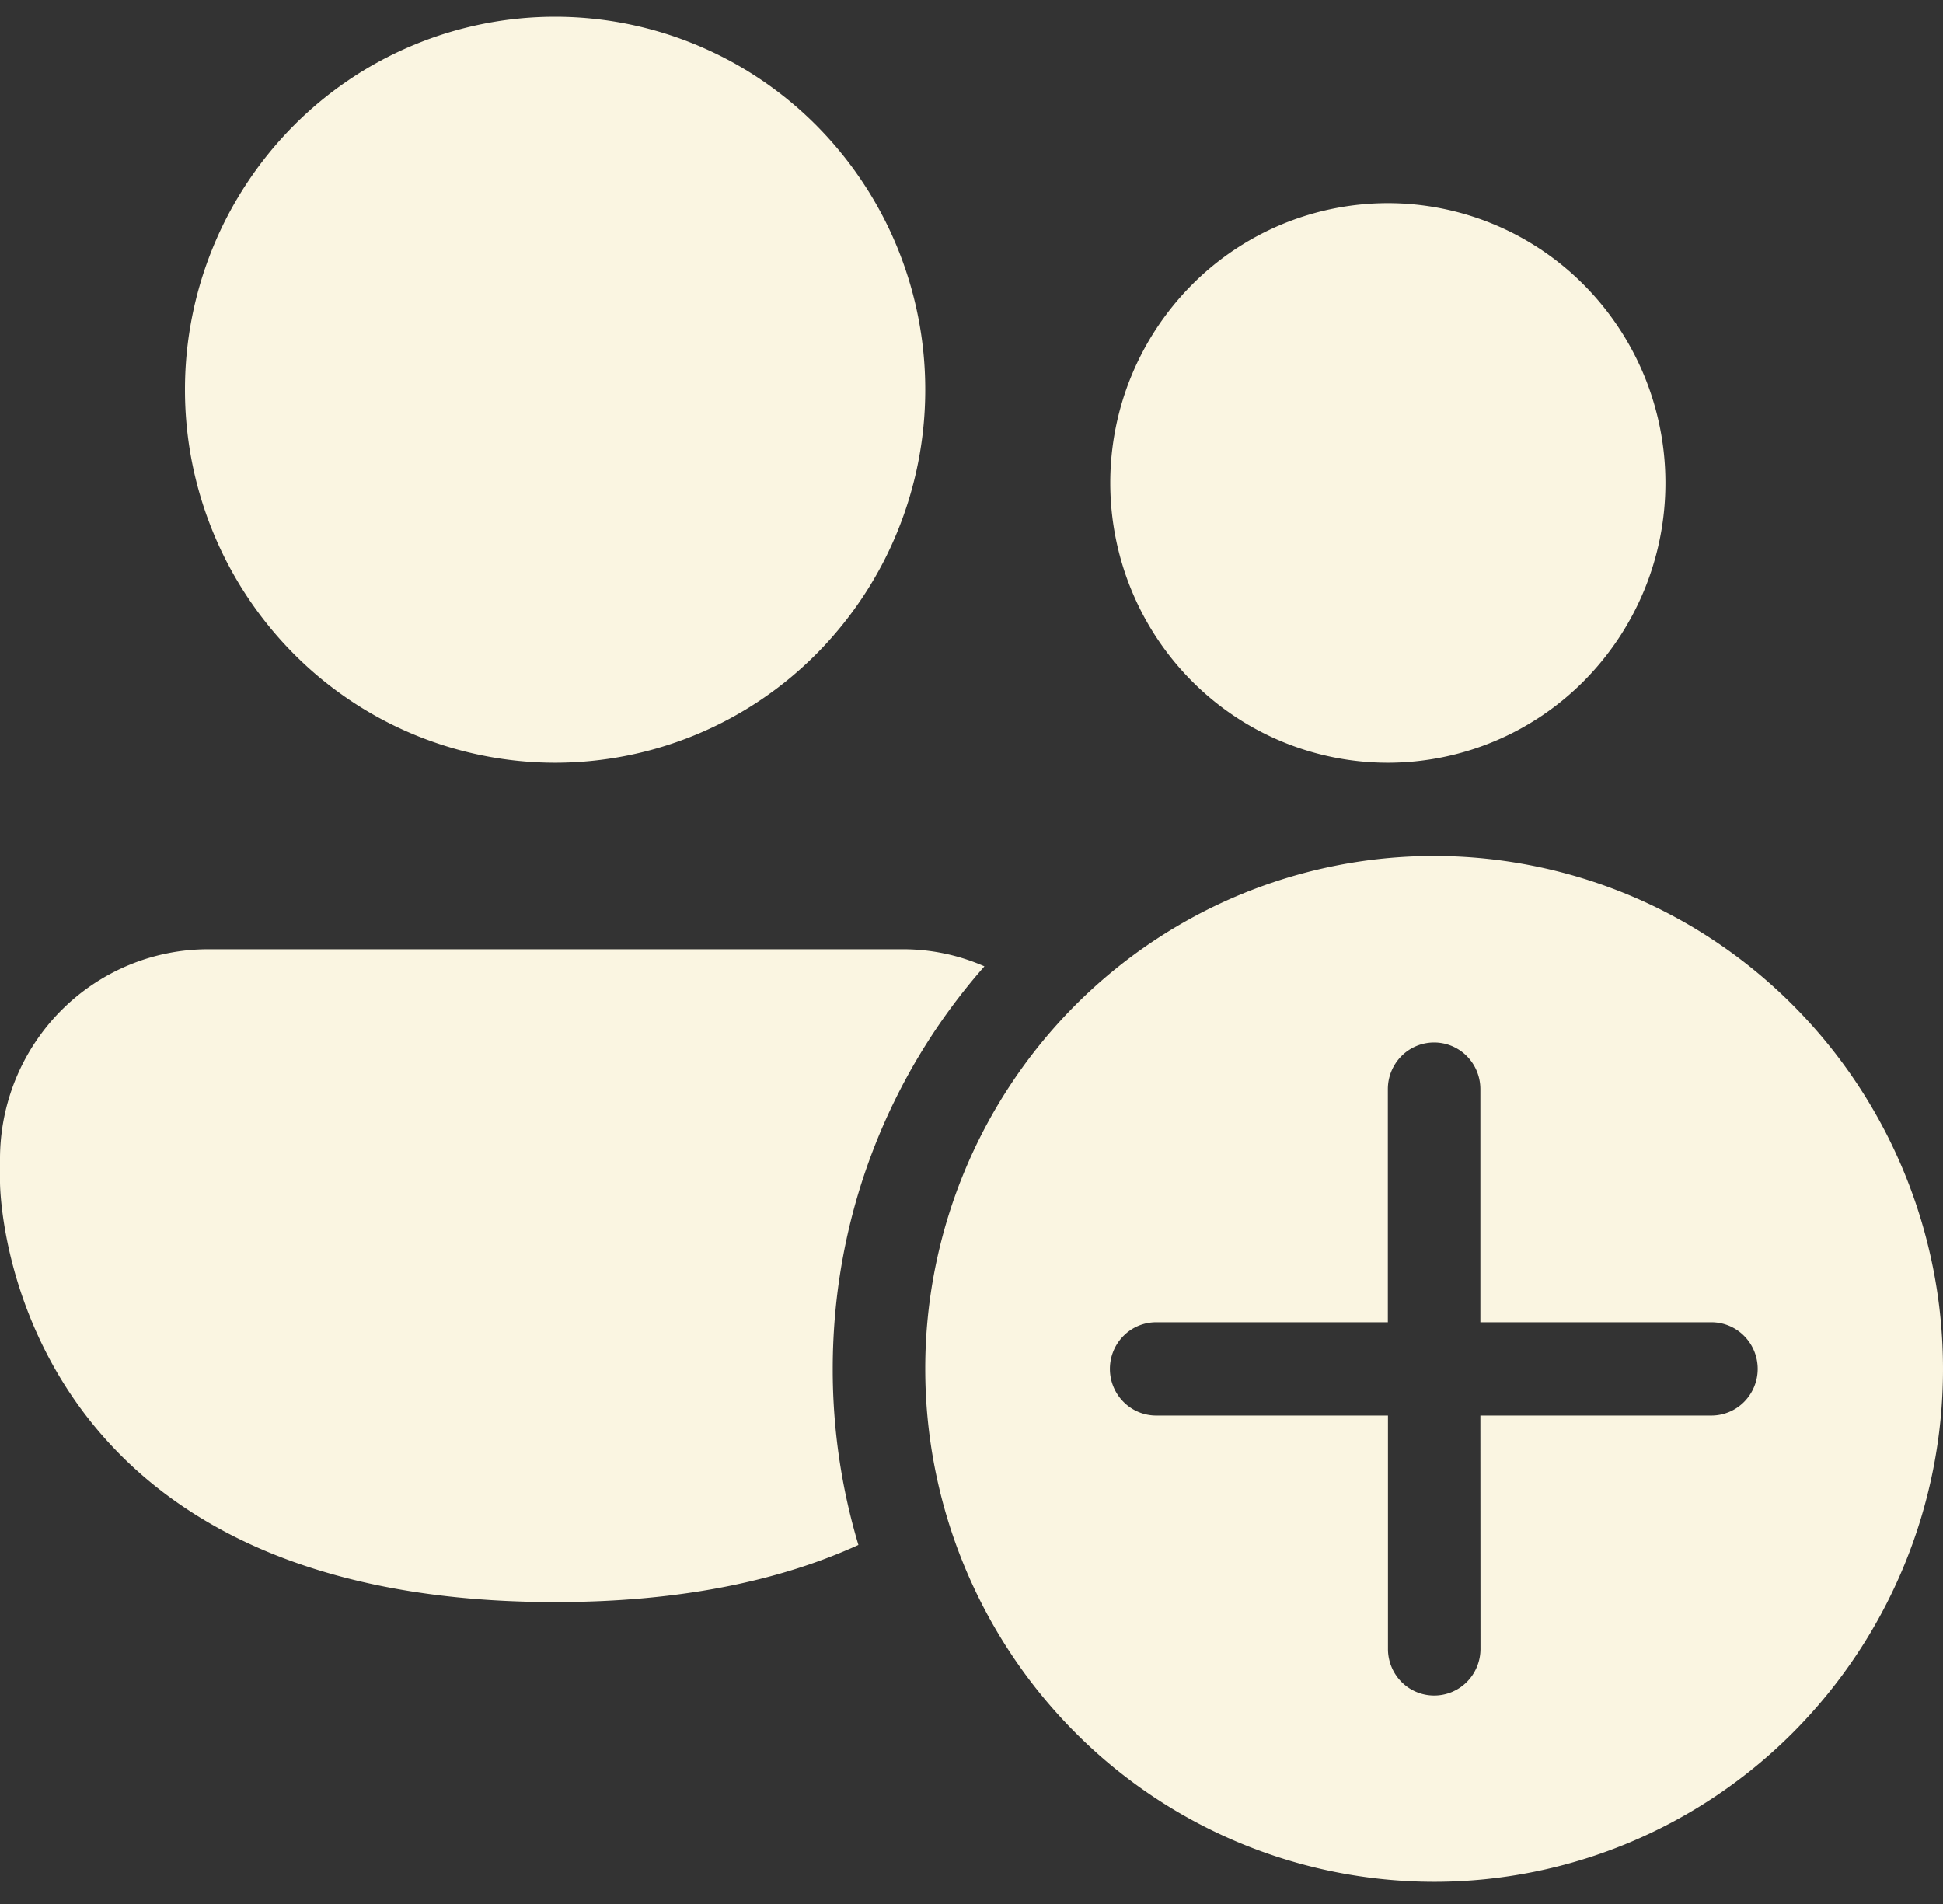 <svg width="50" height="49" fill="none" xmlns="http://www.w3.org/2000/svg"><rect width="100%" height="100%" fill="#333333" stroke="none"/><path d="M14.286 19.629a9.486 9.486 0 0 0 6.734-2.812 9.64 9.64 0 0 0 2.79-6.788 9.64 9.64 0 0 0-2.79-6.789A9.486 9.486 0 0 0 14.286.43 9.486 9.486 0 0 0 7.55 3.24a9.639 9.639 0 0 0-2.79 6.789 9.639 9.639 0 0 0 2.79 6.788 9.485 9.485 0 0 0 6.735 2.812Zm21.428 0a7.114 7.114 0 0 0 5.051-2.11 7.23 7.23 0 0 0 2.092-5.09 7.23 7.23 0 0 0-2.092-5.091 7.114 7.114 0 0 0-5.05-2.11 7.114 7.114 0 0 0-5.052 2.11 7.23 7.23 0 0 0-2.092 5.09c0 1.91.753 3.742 2.092 5.092a7.115 7.115 0 0 0 5.051 2.109Zm-30.357 4.8c-1.42 0-2.783.569-3.788 1.581A5.422 5.422 0 0 0 0 29.83v.6s0 10.8 14.286 10.8c3.31 0 5.852-.579 7.804-1.471a15.714 15.714 0 0 1-.661-4.53c0-3.976 1.476-7.605 3.904-10.36a5.203 5.203 0 0 0-2.119-.44H5.357ZM50 35.229c0-3.501-1.38-6.859-3.836-9.334a13.043 13.043 0 0 0-9.26-3.866c-3.472 0-6.803 1.39-9.259 3.866a13.254 13.254 0 0 0-3.835 9.334c0 3.5 1.38 6.858 3.835 9.334a13.043 13.043 0 0 0 9.26 3.866c3.473 0 6.804-1.391 9.26-3.867A13.254 13.254 0 0 0 50 35.23Zm-11.905 1.2.003 6.007c0 .318-.126.623-.35.848a1.185 1.185 0 0 1-1.683 0 1.205 1.205 0 0 1-.348-.848v-6.007h-5.965c-.315 0-.618-.127-.841-.352a1.205 1.205 0 0 1 0-1.697c.223-.225.526-.351.841-.351h5.962v-6c0-.319.126-.624.349-.849a1.185 1.185 0 0 1 1.684 0c.223.225.348.53.348.849v6h5.946c.315 0 .618.126.841.351a1.205 1.205 0 0 1 0 1.697 1.186 1.186 0 0 1-.841.352h-5.946Z" fill="#FAF5E1"/></svg>